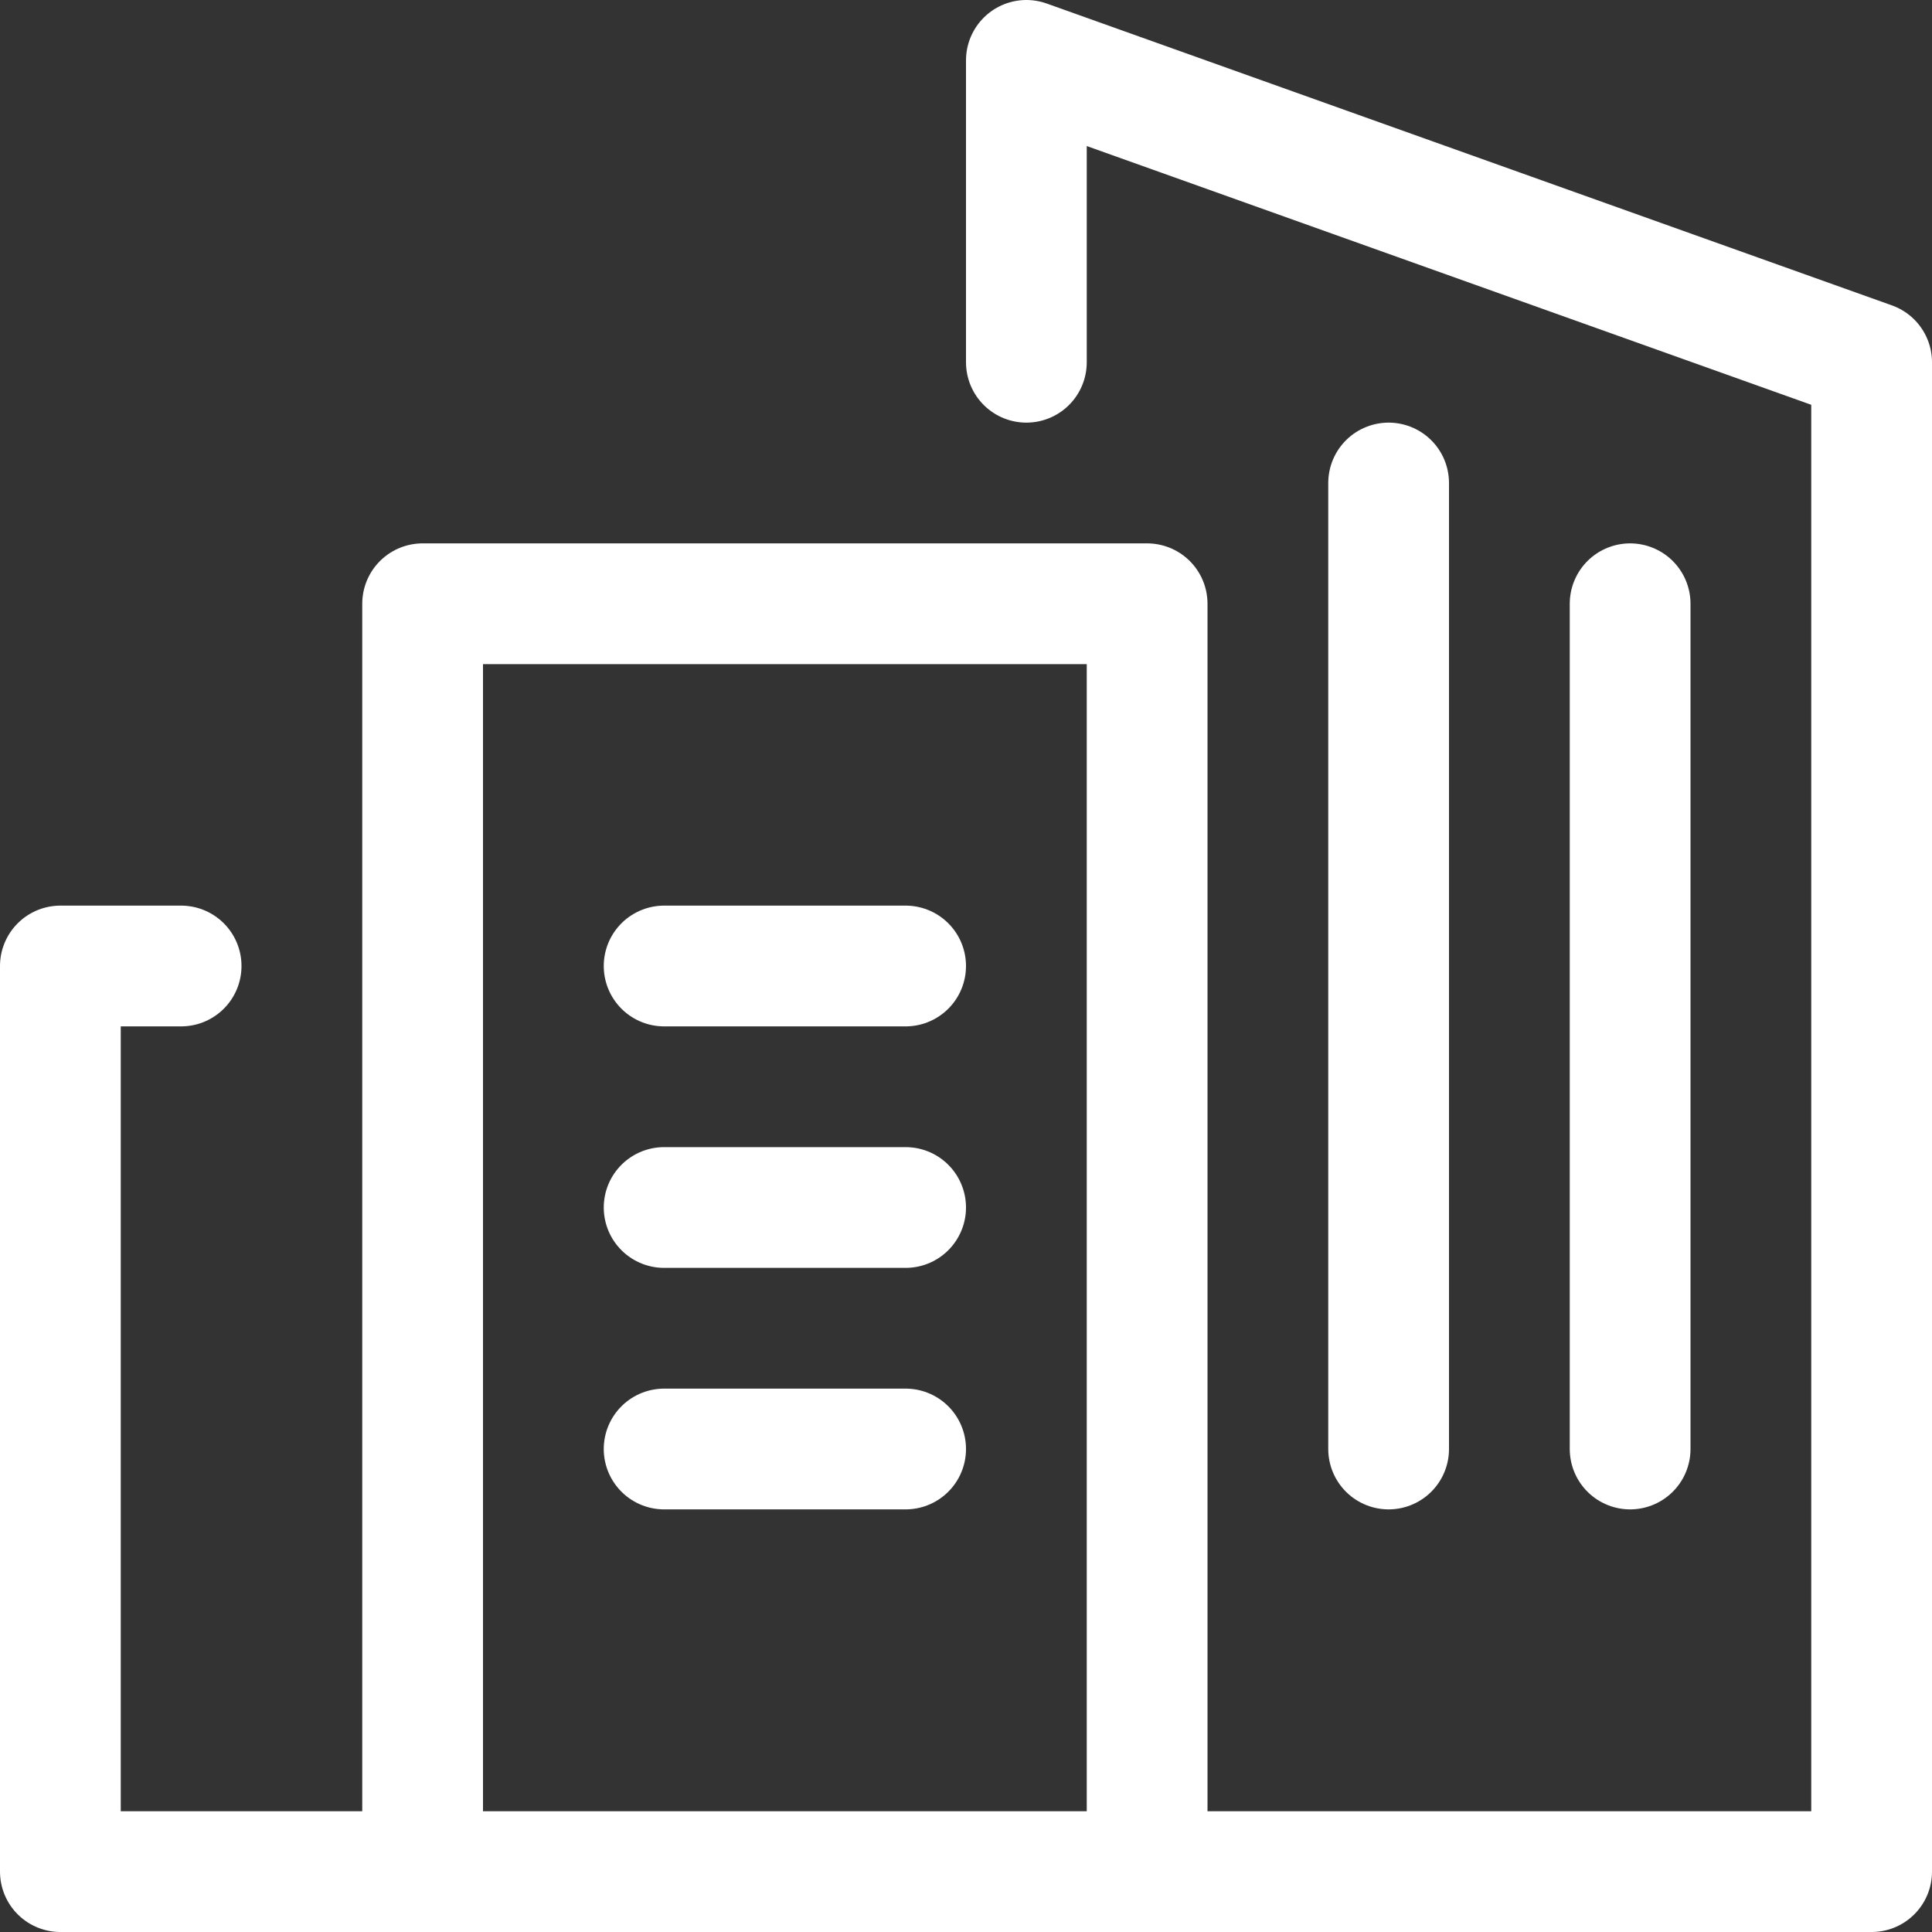 <svg width="32" height="32" viewBox="0 0 32 32" fill="none" xmlns="http://www.w3.org/2000/svg">
<rect x="0" y="0" width="32" height="32" fill="#333333" stroke="none"/>
<path d="M7 31H1V16H3" stroke="white" stroke-width="2" stroke-linecap="round" stroke-linejoin="round"/>
<path d="M11 20H15" stroke="white" stroke-width="2" stroke-linecap="round" stroke-linejoin="round"/>
<path d="M11 24H15" stroke="white" stroke-width="2" stroke-linecap="round" stroke-linejoin="round"/>
<path d="M11 16H15" stroke="white" stroke-width="2" stroke-linecap="round" stroke-linejoin="round"/>
<path d="M17 6V1L31 6V31H7L7 10H19V31" stroke="white" stroke-width="2" stroke-linecap="round" stroke-linejoin="round"/>
<path d="M23 24V8" stroke="white" stroke-width="2" stroke-linecap="round" stroke-linejoin="round"/>
<path d="M27 24V10" stroke="white" stroke-width="2" stroke-linecap="round" stroke-linejoin="round"/>
</svg>